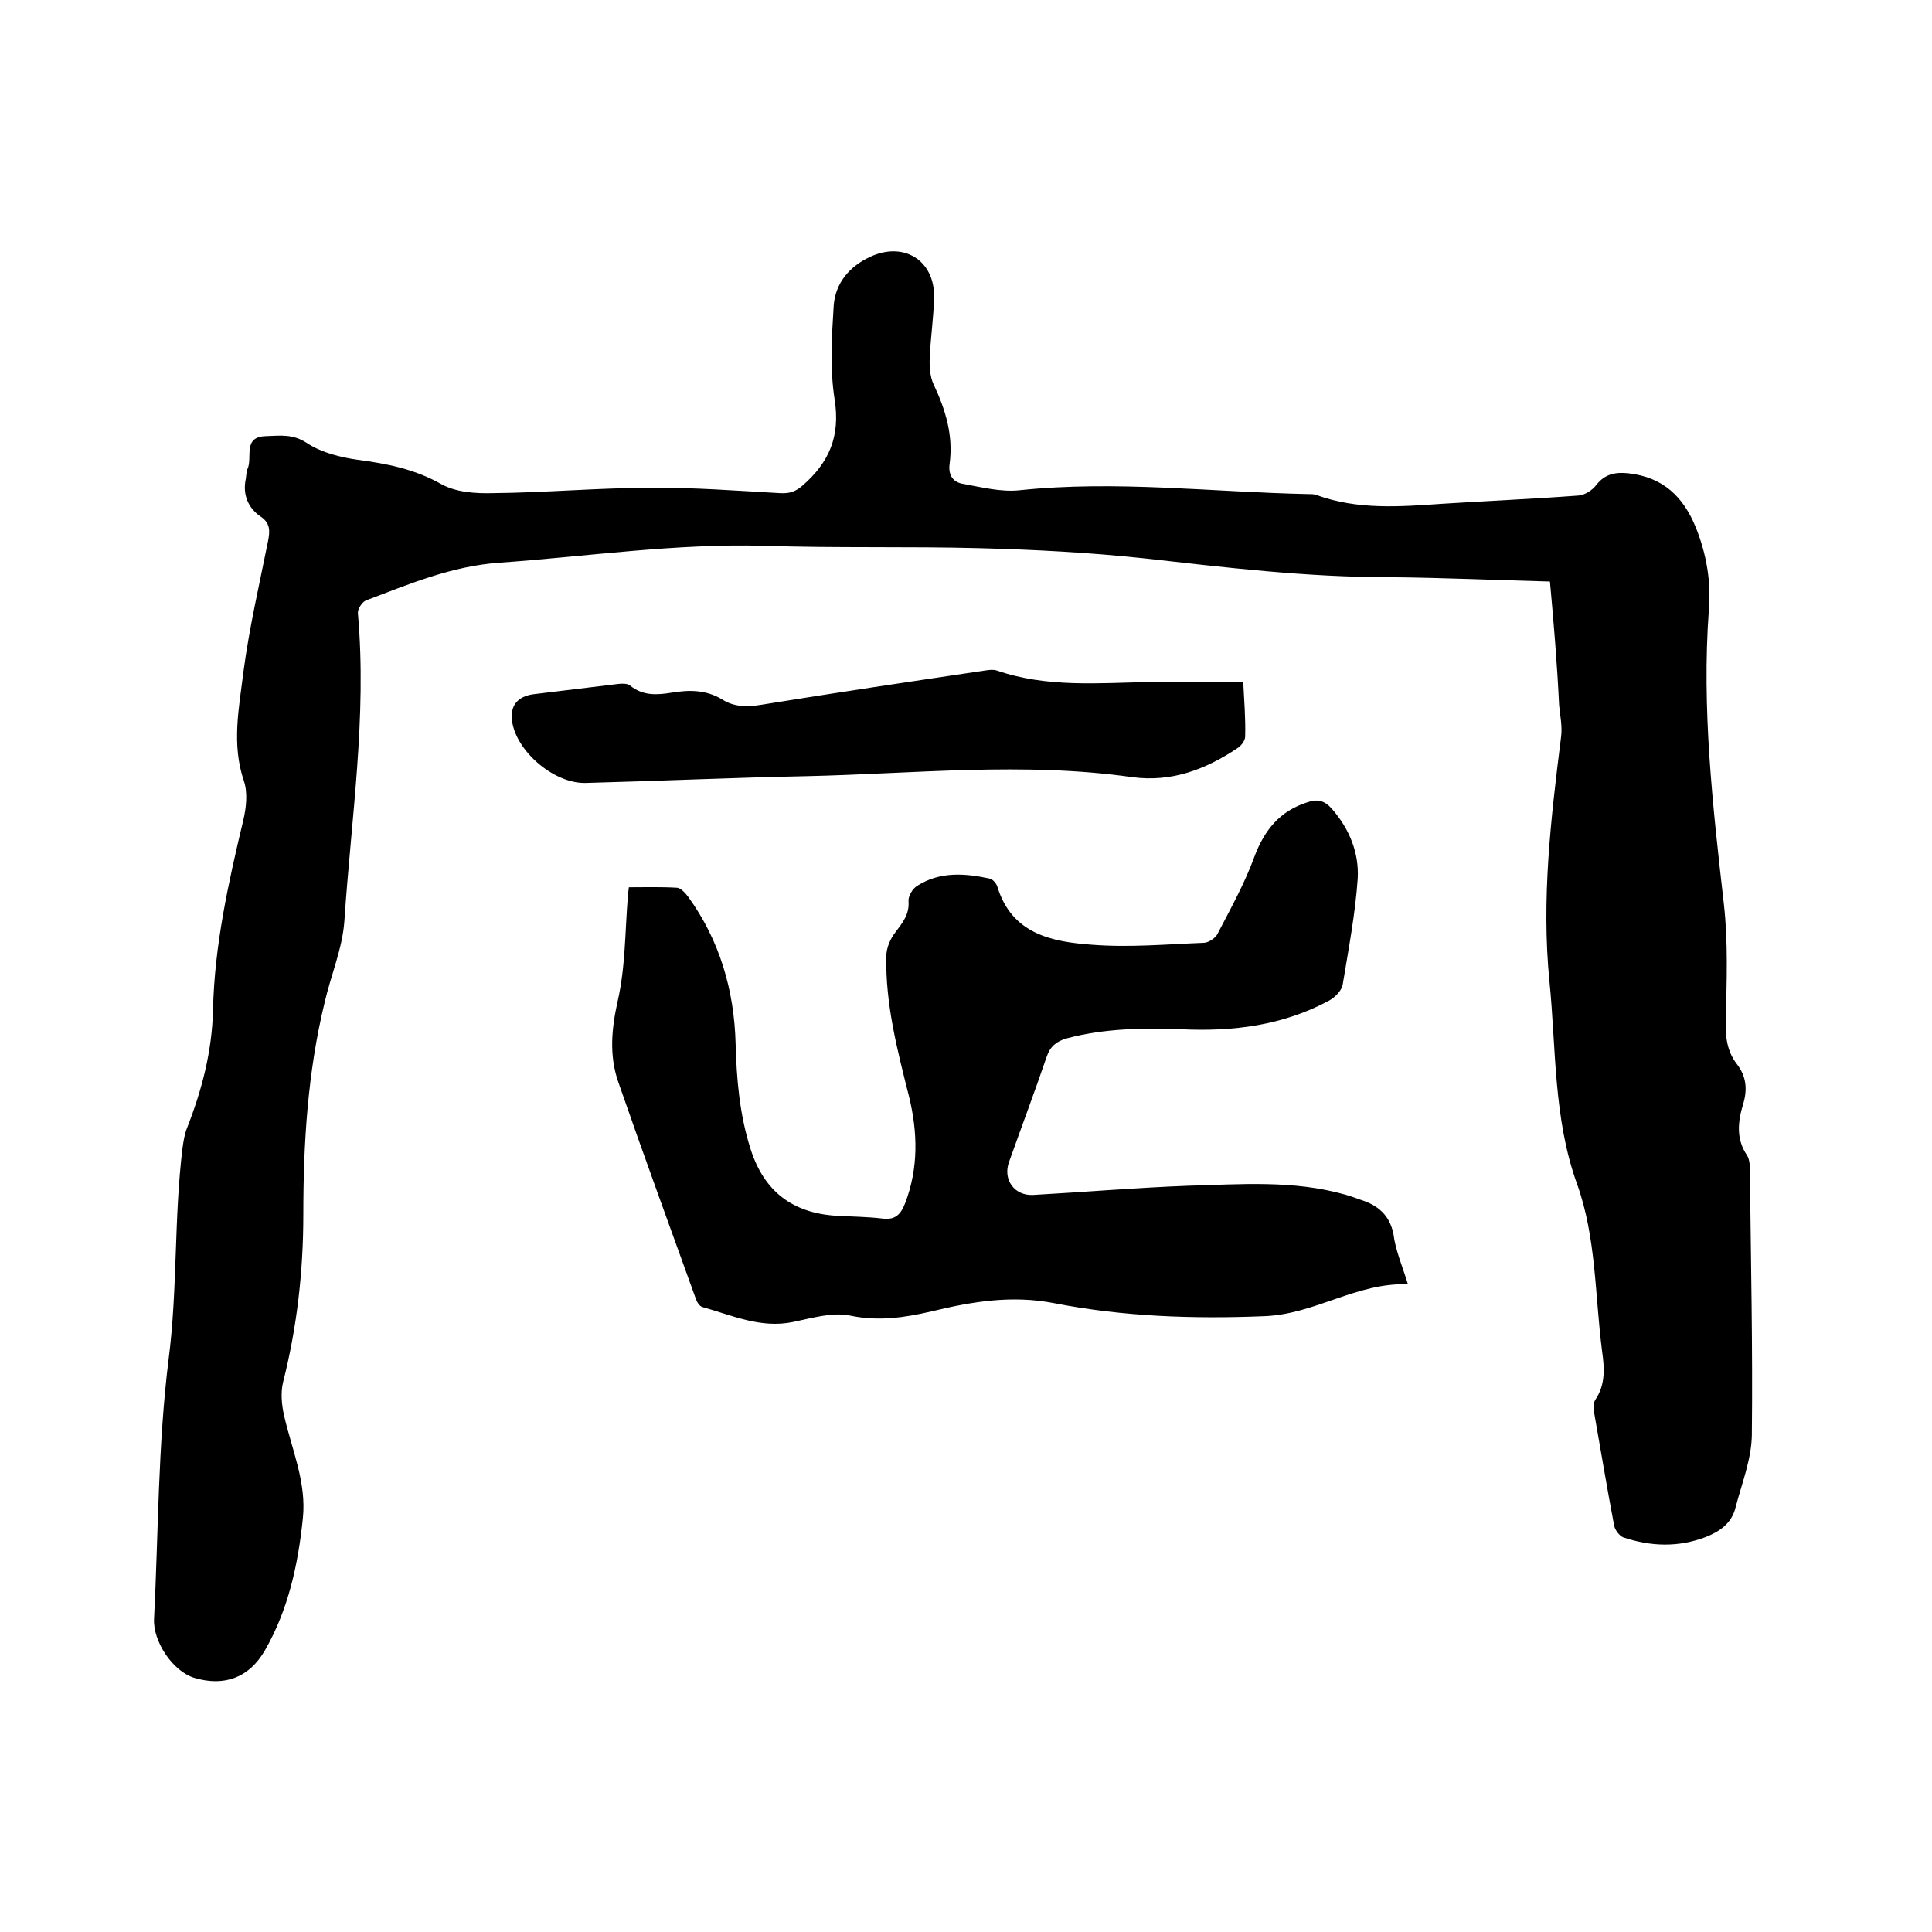 <svg enable-background="new 0 0 400 400" viewBox="0 0 400 400" xmlns="http://www.w3.org/2000/svg"><path d="m320.9 120.4c-11.2-.3-22.3-.8-33.4-.9-17 0-33.7-2-50.6-3.9-11.2-1.2-22.6-1.8-33.9-2.1-14.9-.4-29.9 0-44.8-.5-18.4-.5-36.5 2.2-54.8 3.5-9.9.7-18.6 4.4-27.6 7.8-.8.3-1.8 1.8-1.7 2.7 1.9 21.4-1.4 42.5-2.8 63.7-.4 5.7-2.8 11.2-4.1 16.9-3.5 14.4-4.4 29.1-4.4 43.8 0 11.8-1.3 23.4-4.2 34.8-.5 2.1-.3 4.6.2 6.8 1.6 7.1 4.7 13.9 3.9 21.4-1 9.6-3 18.8-7.8 27.2-3.3 5.8-8.5 7.6-14.6 5.8-4.5-1.3-8.7-7.6-8.4-12.3.9-17.9.8-35.9 3-53.6 1.9-14.7 1.1-29.4 2.9-43.9.2-1.4.4-2.7.9-4 3.1-7.9 5.2-15.9 5.4-24.5.3-13.4 3.2-26.4 6.3-39.4.6-2.6.9-5.6.1-8-2.6-7.6-1-15.2-.1-22.6 1.2-9.1 3.3-18.1 5.1-27.1.4-2.1.5-3.7-1.6-5.1-2.6-1.8-3.7-4.6-3-7.8.1-.6.1-1.3.3-1.9 1.2-2.4-1.1-6.8 3.9-6.9 2.9-.1 5.5-.5 8.4 1.4 3 2 7 3 10.6 3.5 6 .8 11.7 1.9 17.2 5 3 1.7 7.1 2 10.7 1.9 10.9-.1 21.8-1.1 32.6-1.1 9-.1 17.9.6 26.9 1.1 2 .1 3.2-.3 4.7-1.6 5.5-4.8 7.8-10.2 6.6-17.8-1-6.3-.6-12.9-.2-19.3.3-4.7 3.2-8.2 7.5-10.2 7-3.3 13.4.7 13.3 8.3-.1 4.1-.7 8.2-.9 12.3-.1 1.9 0 4.1.8 5.8 2.5 5.3 4.1 10.6 3.3 16.5-.3 2.4.8 3.8 2.9 4.1 3.8.7 7.8 1.7 11.6 1.3 20-2.1 39.9.4 59.9.8.5 0 1.1 0 1.6.2 8.5 3.1 17.3 2.4 26 1.8 9.4-.6 18.8-1 28.2-1.7 1.3-.1 2.9-1.1 3.7-2.2 1.8-2.3 4-2.7 6.7-2.4 7.1.8 11.3 4.8 13.9 11.2 2.2 5.5 3.2 11.2 2.7 17.1-1.5 20.4.8 40.6 3.1 60.8.9 7.9.6 16 .4 24-.1 3.4.2 6.5 2.3 9.2 2 2.6 2.2 5.3 1.3 8.3-1.1 3.6-1.5 7.2.8 10.6.6.9.6 2.4.6 3.7.2 18.1.6 36.2.4 54.3-.1 5-2.1 10-3.4 15-.8 3.2-3.3 4.9-6.1 6-5.7 2.2-11.4 2-17.1.1-.8-.3-1.7-1.5-1.9-2.4-1.5-7.9-2.8-15.8-4.2-23.7-.1-.8-.1-1.8.3-2.4 2.1-3.1 1.9-6.5 1.4-10-1.5-11.6-1.2-23.6-5.2-34.7-4.9-13.6-4.3-27.9-5.7-41.9-1.7-17 .3-33.8 2.4-50.6.3-2.2-.2-4.4-.4-6.6-.4-8.4-1.1-16.9-1.9-25.6z"/><path d="m291.5 265.9c-10.6-.4-19.2 6.2-29.7 6.6-14.7.6-29.3.1-43.6-2.7-8.8-1.7-17-.3-25.3 1.7-5.6 1.3-11 2.1-16.8.9-3.7-.8-8 .5-11.9 1.3-6.7 1.4-12.7-1.4-18.8-3.1-.6-.2-1.1-1-1.3-1.6-5.4-15-10.9-30-16.1-45-1.9-5.5-1.4-11-.1-16.8 1.6-7 1.5-14.4 2.1-21.7 0-.4.1-.8.2-1.8 3.3 0 6.6-.1 10 .1.8.1 1.7 1.1 2.3 1.9 6.5 9 9.5 19.3 9.8 30.3.2 7.4.8 14.7 3.1 21.9 2.8 8.8 8.7 13.2 17.6 13.8 3.3.2 6.6.2 9.8.6 2.6.3 3.7-.9 4.6-3.2 2.8-7.3 2.6-14.7.8-22.1-2.4-9.5-4.9-19.1-4.7-29 0-1.7.8-3.6 1.9-5 1.5-2 2.9-3.7 2.7-6.4-.1-1 .8-2.6 1.8-3.2 4.7-3 9.9-2.6 15-1.5.6.1 1.4 1 1.6 1.7 3 9.8 11.3 11.4 19.6 12 7.7.6 15.4-.1 23.1-.4 1 0 2.5-1 2.9-1.9 2.7-5.2 5.6-10.4 7.6-15.9 2.1-5.6 5.3-9.5 11-11.3 2-.7 3.5-.4 5 1.3 3.7 4.2 5.7 9.2 5.4 14.5-.5 7.3-1.9 14.6-3.1 21.9-.2 1.3-1.6 2.7-2.9 3.4-9.5 5.1-19.8 6.4-30.4 5.9-8-.3-16.1-.2-23.9 1.9-2.1.6-3.4 1.7-4.1 3.8-2.5 7.3-5.2 14.5-7.8 21.8-1.3 3.6 1.1 7 5 6.8 10.7-.6 21.3-1.5 32-1.9 10.9-.3 21.8-1.2 32.5 1.8 1.1.3 2.2.7 3.3 1.1 3.5 1.1 6 3.1 6.8 7.1.4 3.3 1.8 6.5 3 10.4z"/><path d="m257.4 141.2c.2 3.9.5 7.6.4 11.3 0 .8-.8 1.9-1.6 2.4-6.6 4.4-13.6 7.1-21.8 6-22.5-3.2-45-.7-67.5-.2-15.2.3-30.4 1-45.6 1.4-6.4.2-14-6.2-15.2-12.3-.7-3.5.9-5.7 4.6-6.1 5.8-.7 11.5-1.4 17.3-2.1.8-.1 1.9-.1 2.4.3 2.7 2.2 5.6 2 8.7 1.5 3.6-.6 7.1-.6 10.4 1.4 2.5 1.6 5.2 1.6 8.2 1.1 15.4-2.5 30.9-4.8 46.4-7.1.7-.1 1.5-.2 2.2 0 10.4 3.6 21.1 2.6 31.8 2.4 6.2-.1 12.5 0 19.3 0z"/></svg>